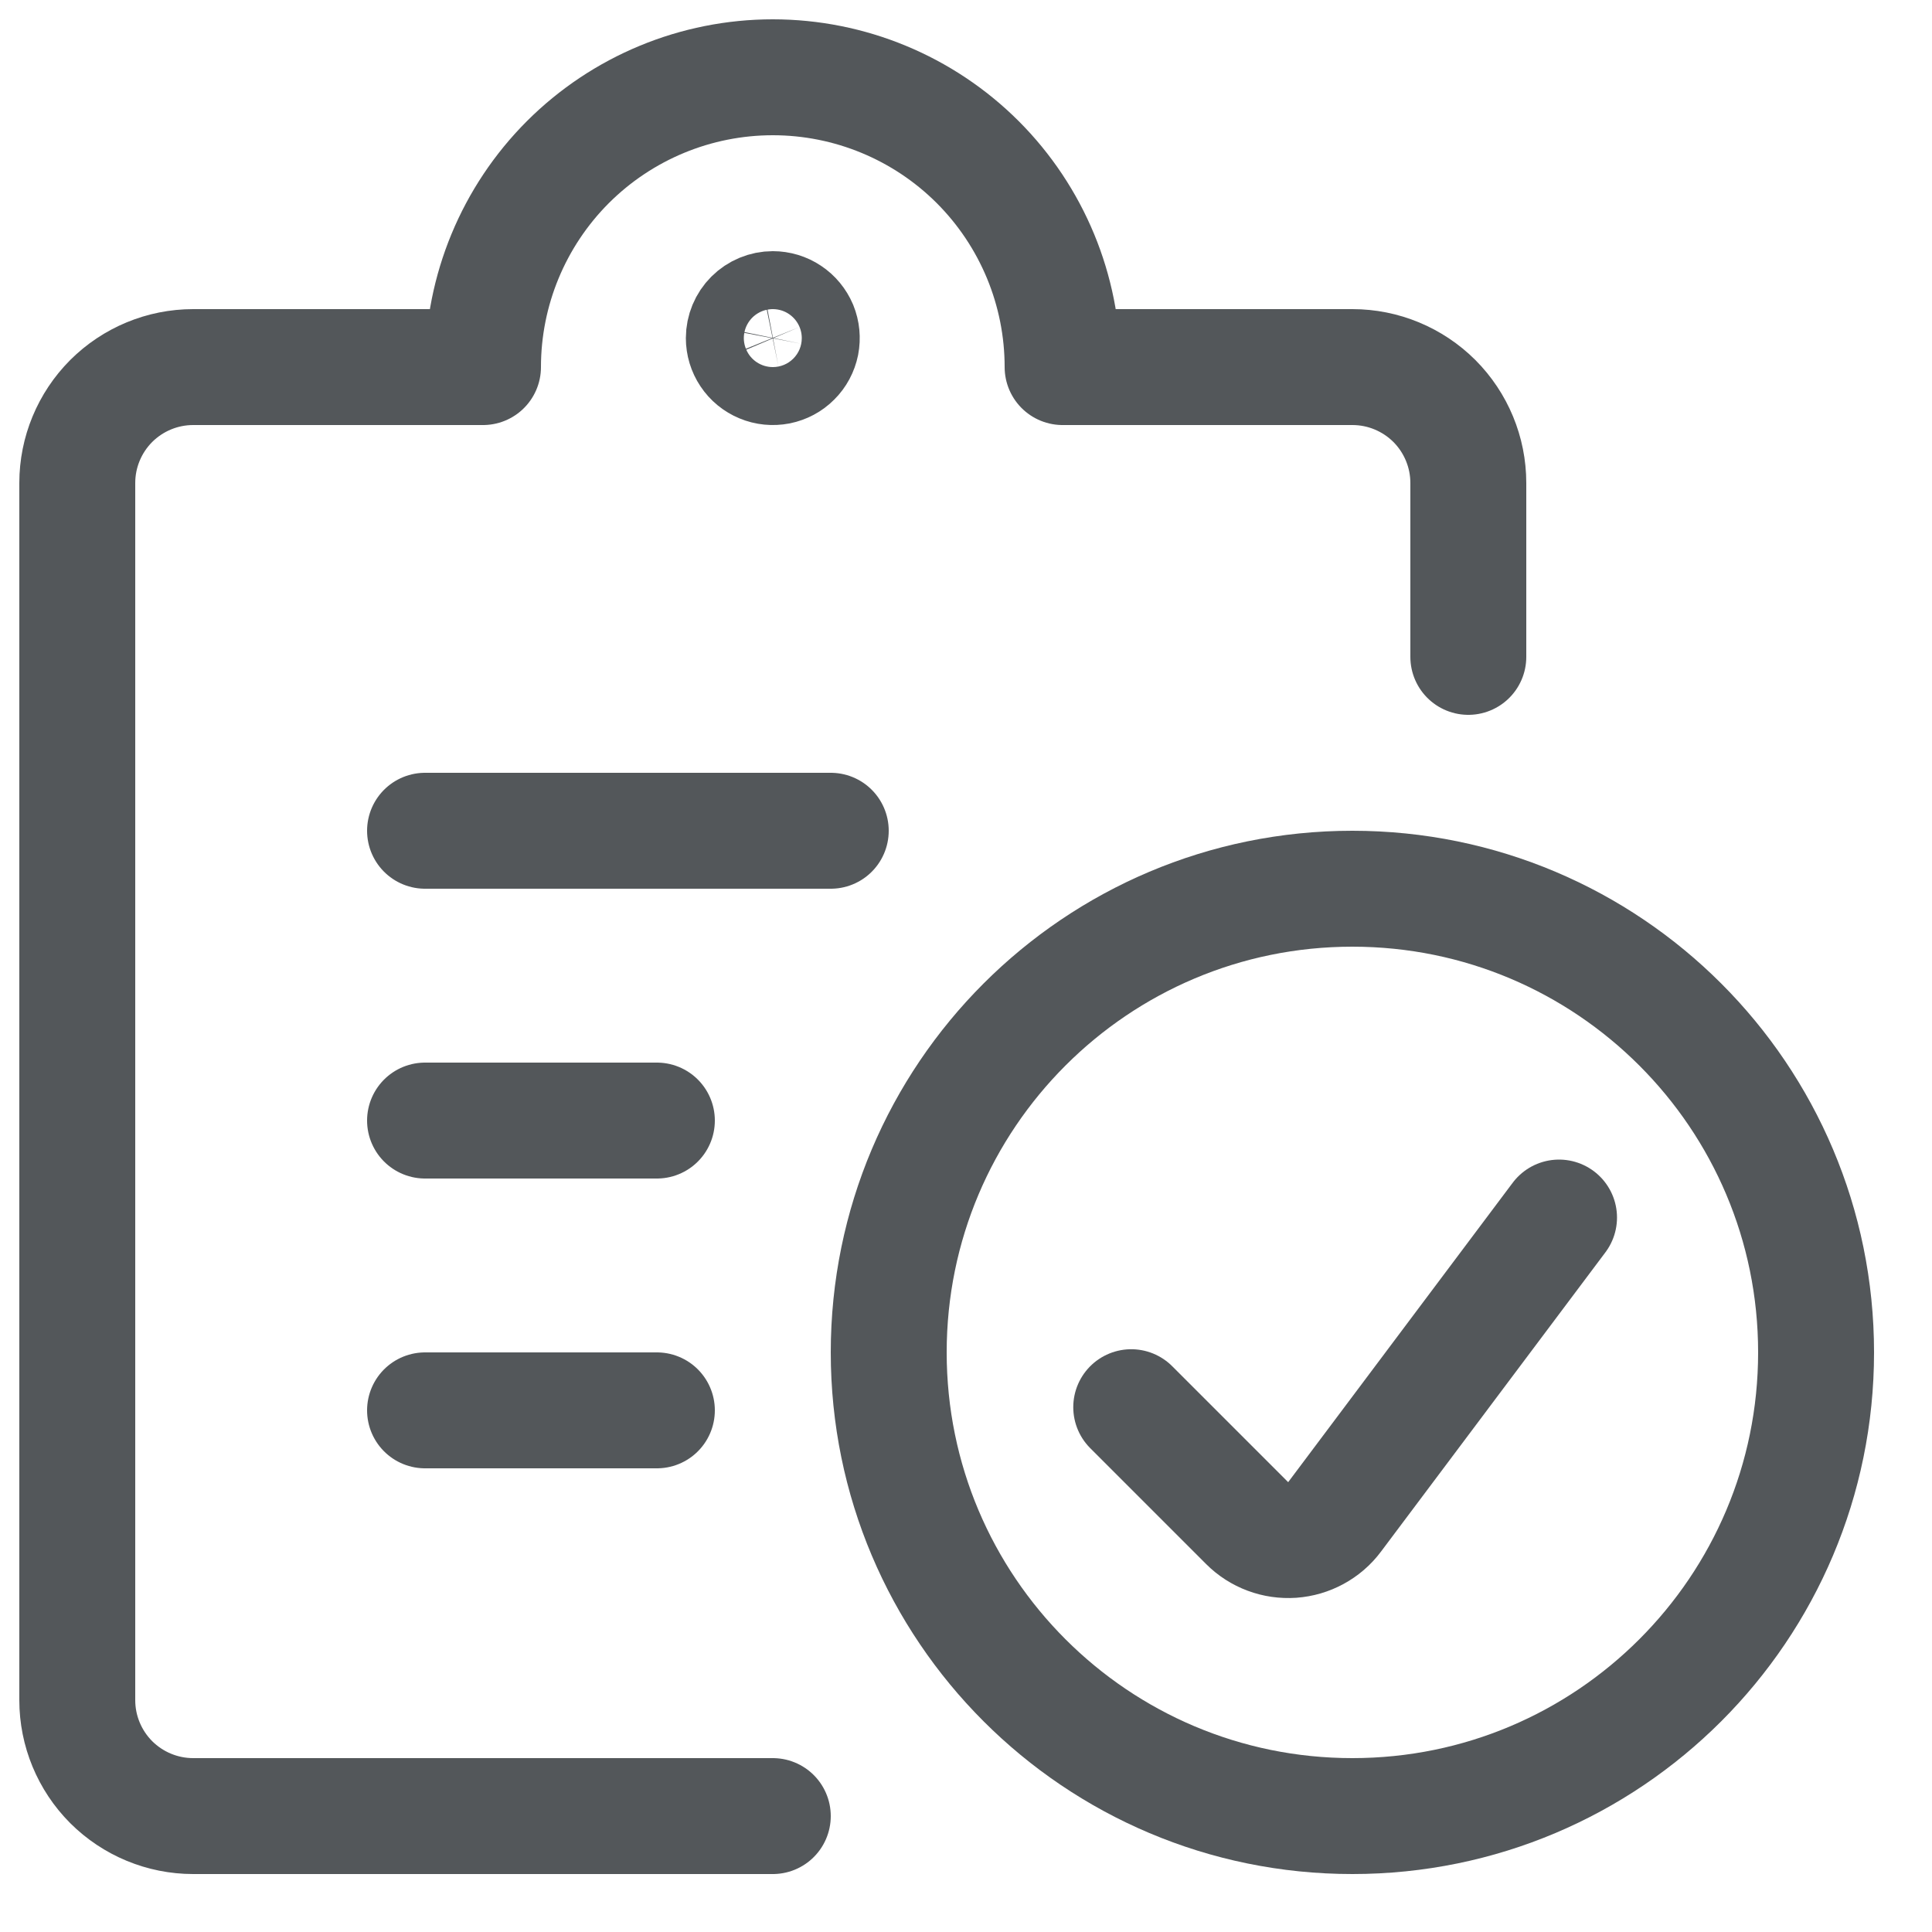 <svg width="25" height="25" viewBox="0 0 25 25" fill="none" xmlns="http://www.w3.org/2000/svg">
<path d="M5.5 10.75H10.75" stroke="#53575A" stroke-width="1.5" stroke-linecap="round" stroke-linejoin="round"/>
<path d="M5.5 14.5H8.5" stroke="#53575A" stroke-width="1.5" stroke-linecap="round" stroke-linejoin="round"/>
<path d="M5.5 18.25H8.5" stroke="#53575A" stroke-width="1.5" stroke-linecap="round" stroke-linejoin="round"/>
<path d="M10 23.5H2.5C2.102 23.5 1.721 23.342 1.439 23.061C1.158 22.779 1 22.398 1 22V6.25C1 5.852 1.158 5.471 1.439 5.189C1.721 4.908 2.102 4.75 2.5 4.75H6.25C6.25 3.755 6.645 2.802 7.348 2.098C8.052 1.395 9.005 1 10 1C10.995 1 11.948 1.395 12.652 2.098C13.355 2.802 13.75 3.755 13.75 4.75H17.5C17.898 4.75 18.279 4.908 18.561 5.189C18.842 5.471 19 5.852 19 6.25V8.5" stroke="#53575A" stroke-width="1.5" stroke-linecap="round" stroke-linejoin="round"/>
<path d="M10 4C10.074 4 10.147 4.022 10.208 4.063C10.27 4.104 10.318 4.163 10.347 4.231C10.375 4.3 10.382 4.375 10.368 4.448C10.353 4.521 10.318 4.588 10.265 4.64C10.213 4.693 10.146 4.728 10.073 4.743C10 4.757 9.925 4.75 9.856 4.721C9.788 4.693 9.729 4.645 9.688 4.583C9.647 4.522 9.625 4.449 9.625 4.375C9.625 4.276 9.665 4.18 9.735 4.11C9.805 4.04 9.901 4 10 4Z" stroke="#53575A" stroke-width="1.5" stroke-linecap="round" stroke-linejoin="round"/>
<path d="M17.5 23.5C20.814 23.5 23.5 20.814 23.5 17.5C23.5 14.186 20.814 11.5 17.5 11.5C14.186 11.5 11.5 14.186 11.5 17.5C11.5 20.814 14.186 23.5 17.5 23.5Z" stroke="#53575A" stroke-width="1.5" stroke-linecap="round" stroke-linejoin="round"/>
<path d="M20.174 15.755L17.269 19.629C17.205 19.715 17.122 19.786 17.028 19.837C16.933 19.889 16.829 19.919 16.722 19.927C16.615 19.934 16.507 19.919 16.406 19.881C16.306 19.844 16.214 19.785 16.138 19.709L14.638 18.209" stroke="#53575A" stroke-width="1.5" stroke-linecap="round" stroke-linejoin="round"/>
</svg>
